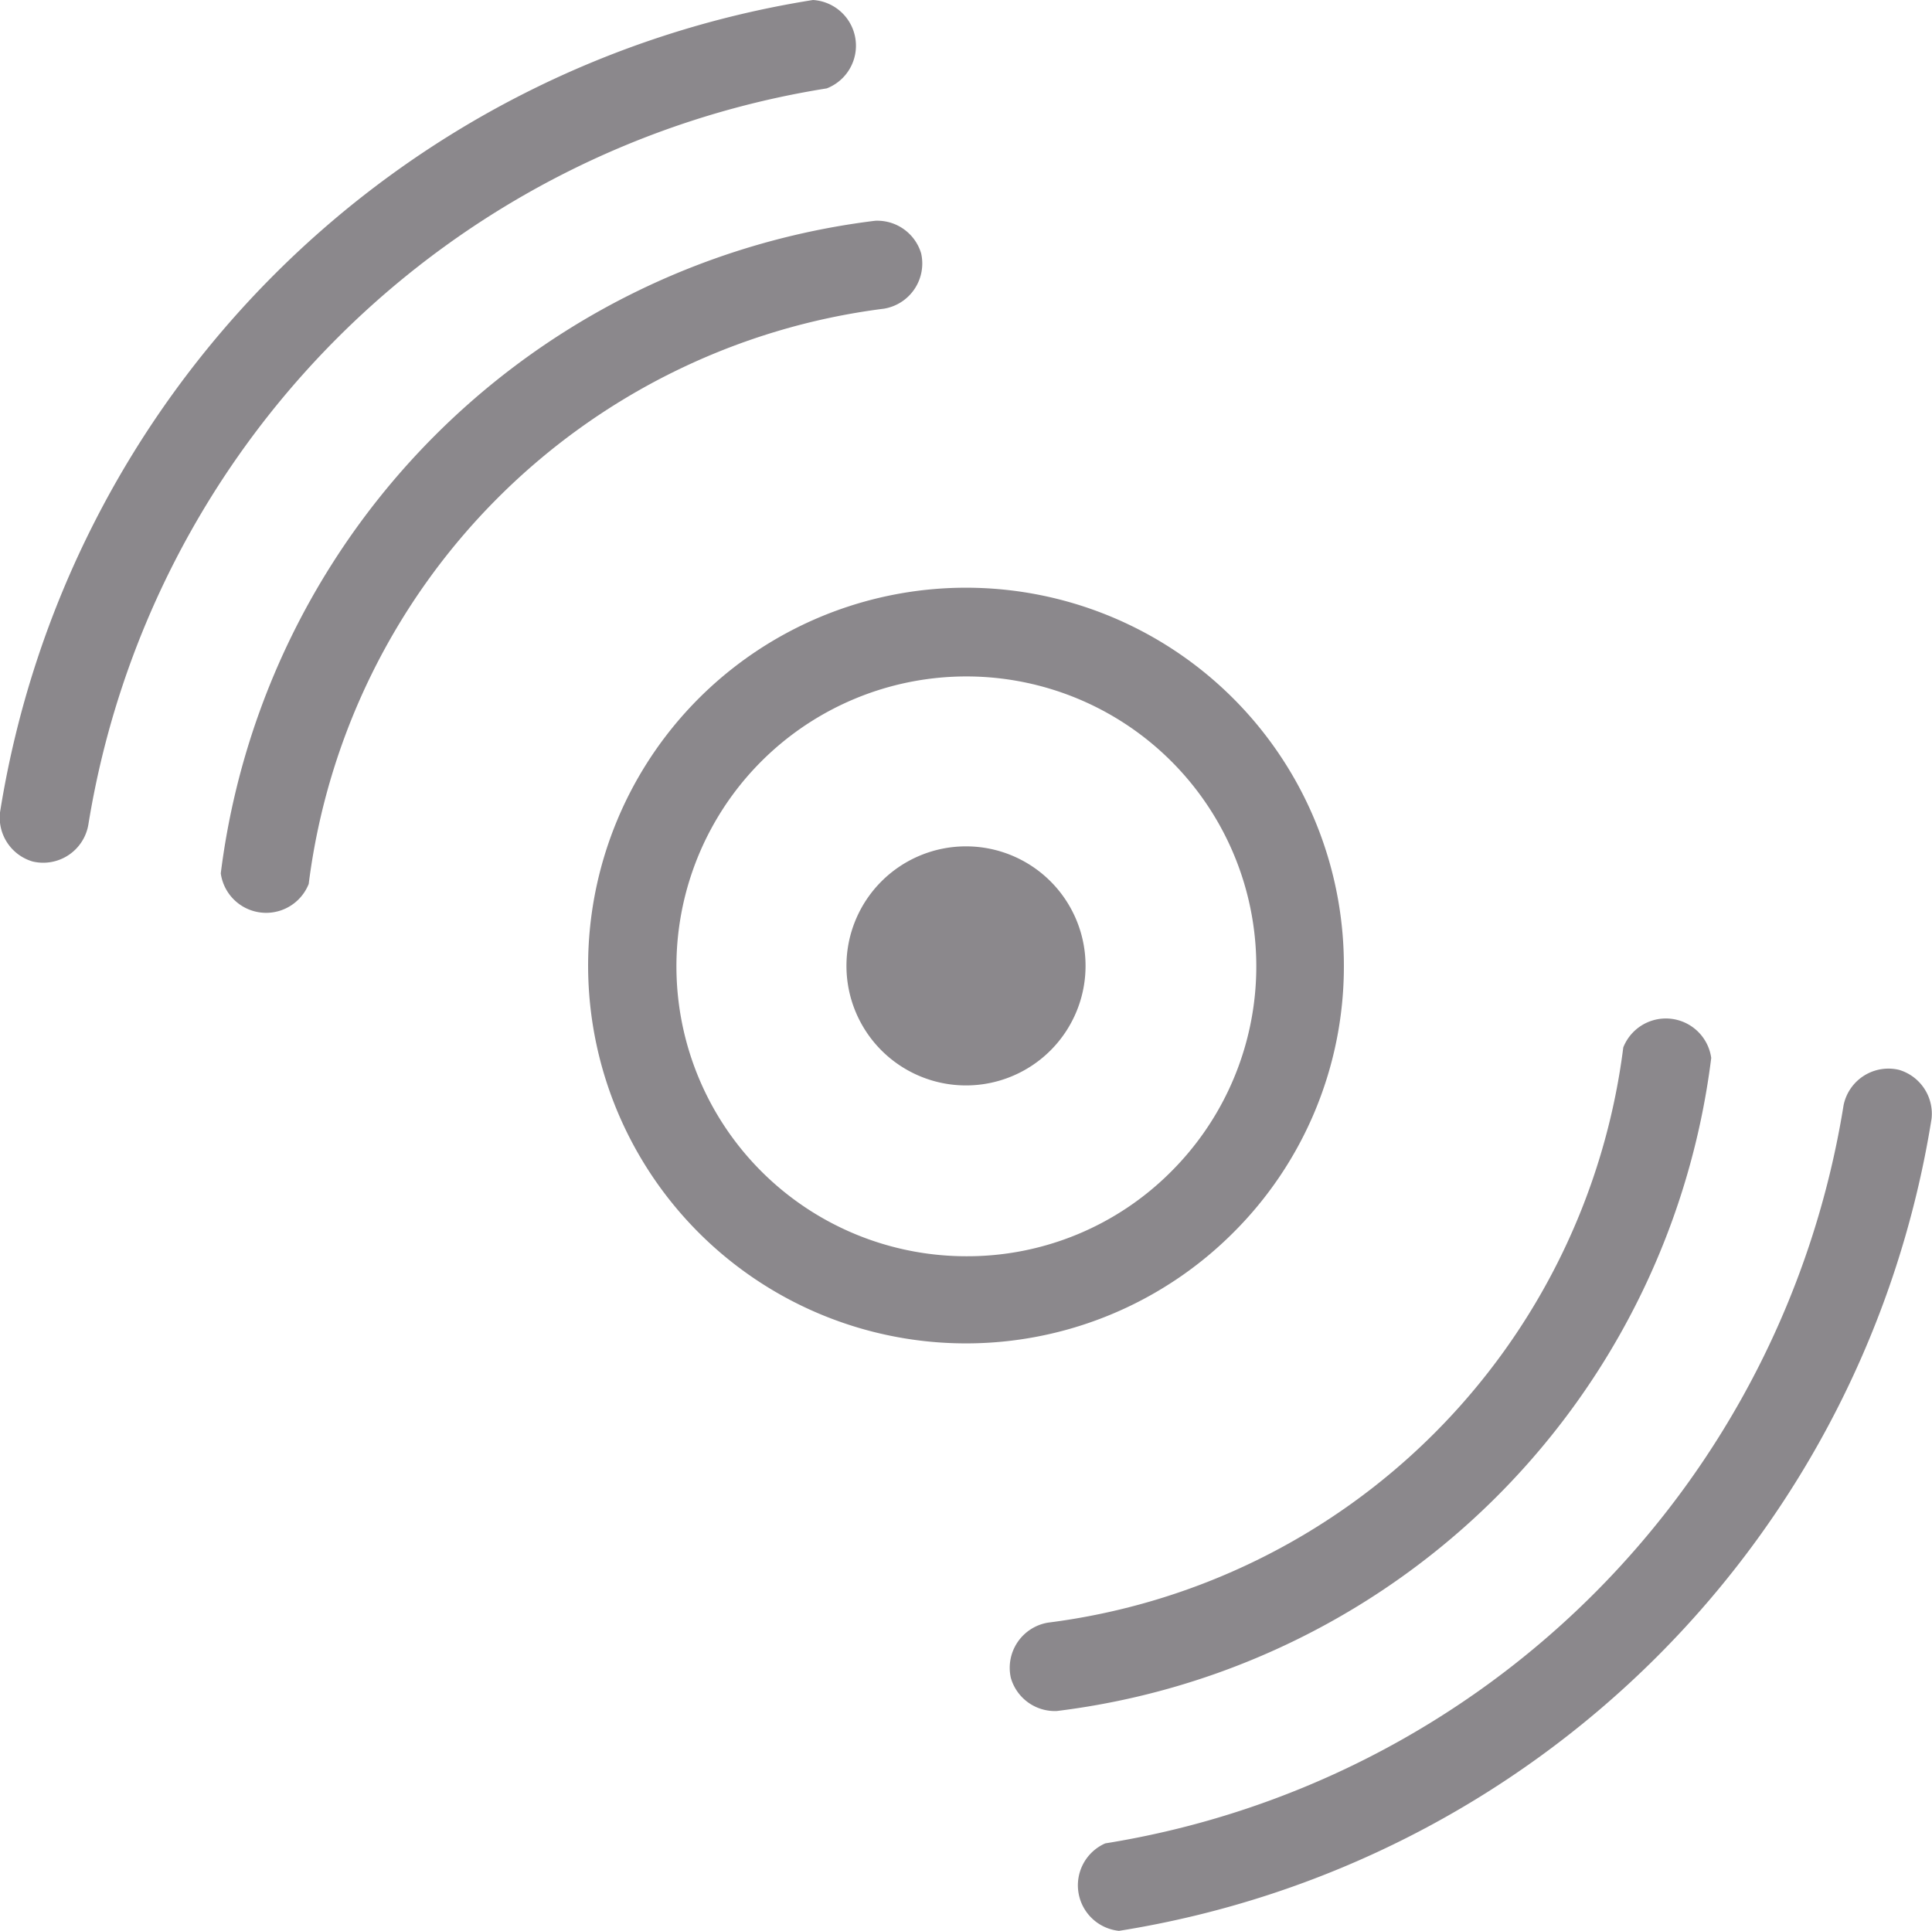 <svg xmlns="http://www.w3.org/2000/svg" viewBox="0 0 42.18 42.17"><defs><style>.cls-1{fill:#8b888c;}</style></defs><title>icon-motionsense</title><g id="Layer_2" data-name="Layer 2"><g id="Layer_1-2" data-name="Layer 1"><path class="cls-1" d="M18.05,1.93A1,1,0,0,0,17.75,0,21.36,21.36,0,0,0,0,17.74a1,1,0,0,0,.71,1.07A1,1,0,0,0,1.93,18,19.42,19.42,0,0,1,18.05,1.93Z"/><path class="cls-1" d="M20.11,5.53a1,1,0,0,0-1-.71A16.41,16.41,0,0,0,4.82,19.07a1,1,0,0,0,1.92.23A14.49,14.49,0,0,1,19.3,6.74,1,1,0,0,0,20.11,5.53Z"/><path class="cls-1" d="M41.46,23.36a1,1,0,0,0-1.21.77A19.45,19.45,0,0,1,24.13,40.25a1,1,0,0,0,.3,1.91A21.36,21.36,0,0,0,42.17,24.43,1,1,0,0,0,41.46,23.36Z"/><path class="cls-1" d="M37.36,23.1a1,1,0,0,0-1.92-.23A14.49,14.49,0,0,1,22.88,35.43a1,1,0,0,0-.81,1.21,1,1,0,0,0,1,.72A16.41,16.41,0,0,0,37.36,23.1Z"/><path class="cls-1" d="M29.34,21.09a8.25,8.25,0,1,0-2.42,5.83A8.2,8.2,0,0,0,29.34,21.09Zm-8.25,6.34a6.33,6.33,0,1,1,4.49-1.86A6.28,6.28,0,0,1,21.09,27.43Z"/><path class="cls-1" d="M21.09,18.48a2.61,2.61,0,1,0,2.61,2.61A2.61,2.61,0,0,0,21.09,18.48Z"/></g></g></svg>